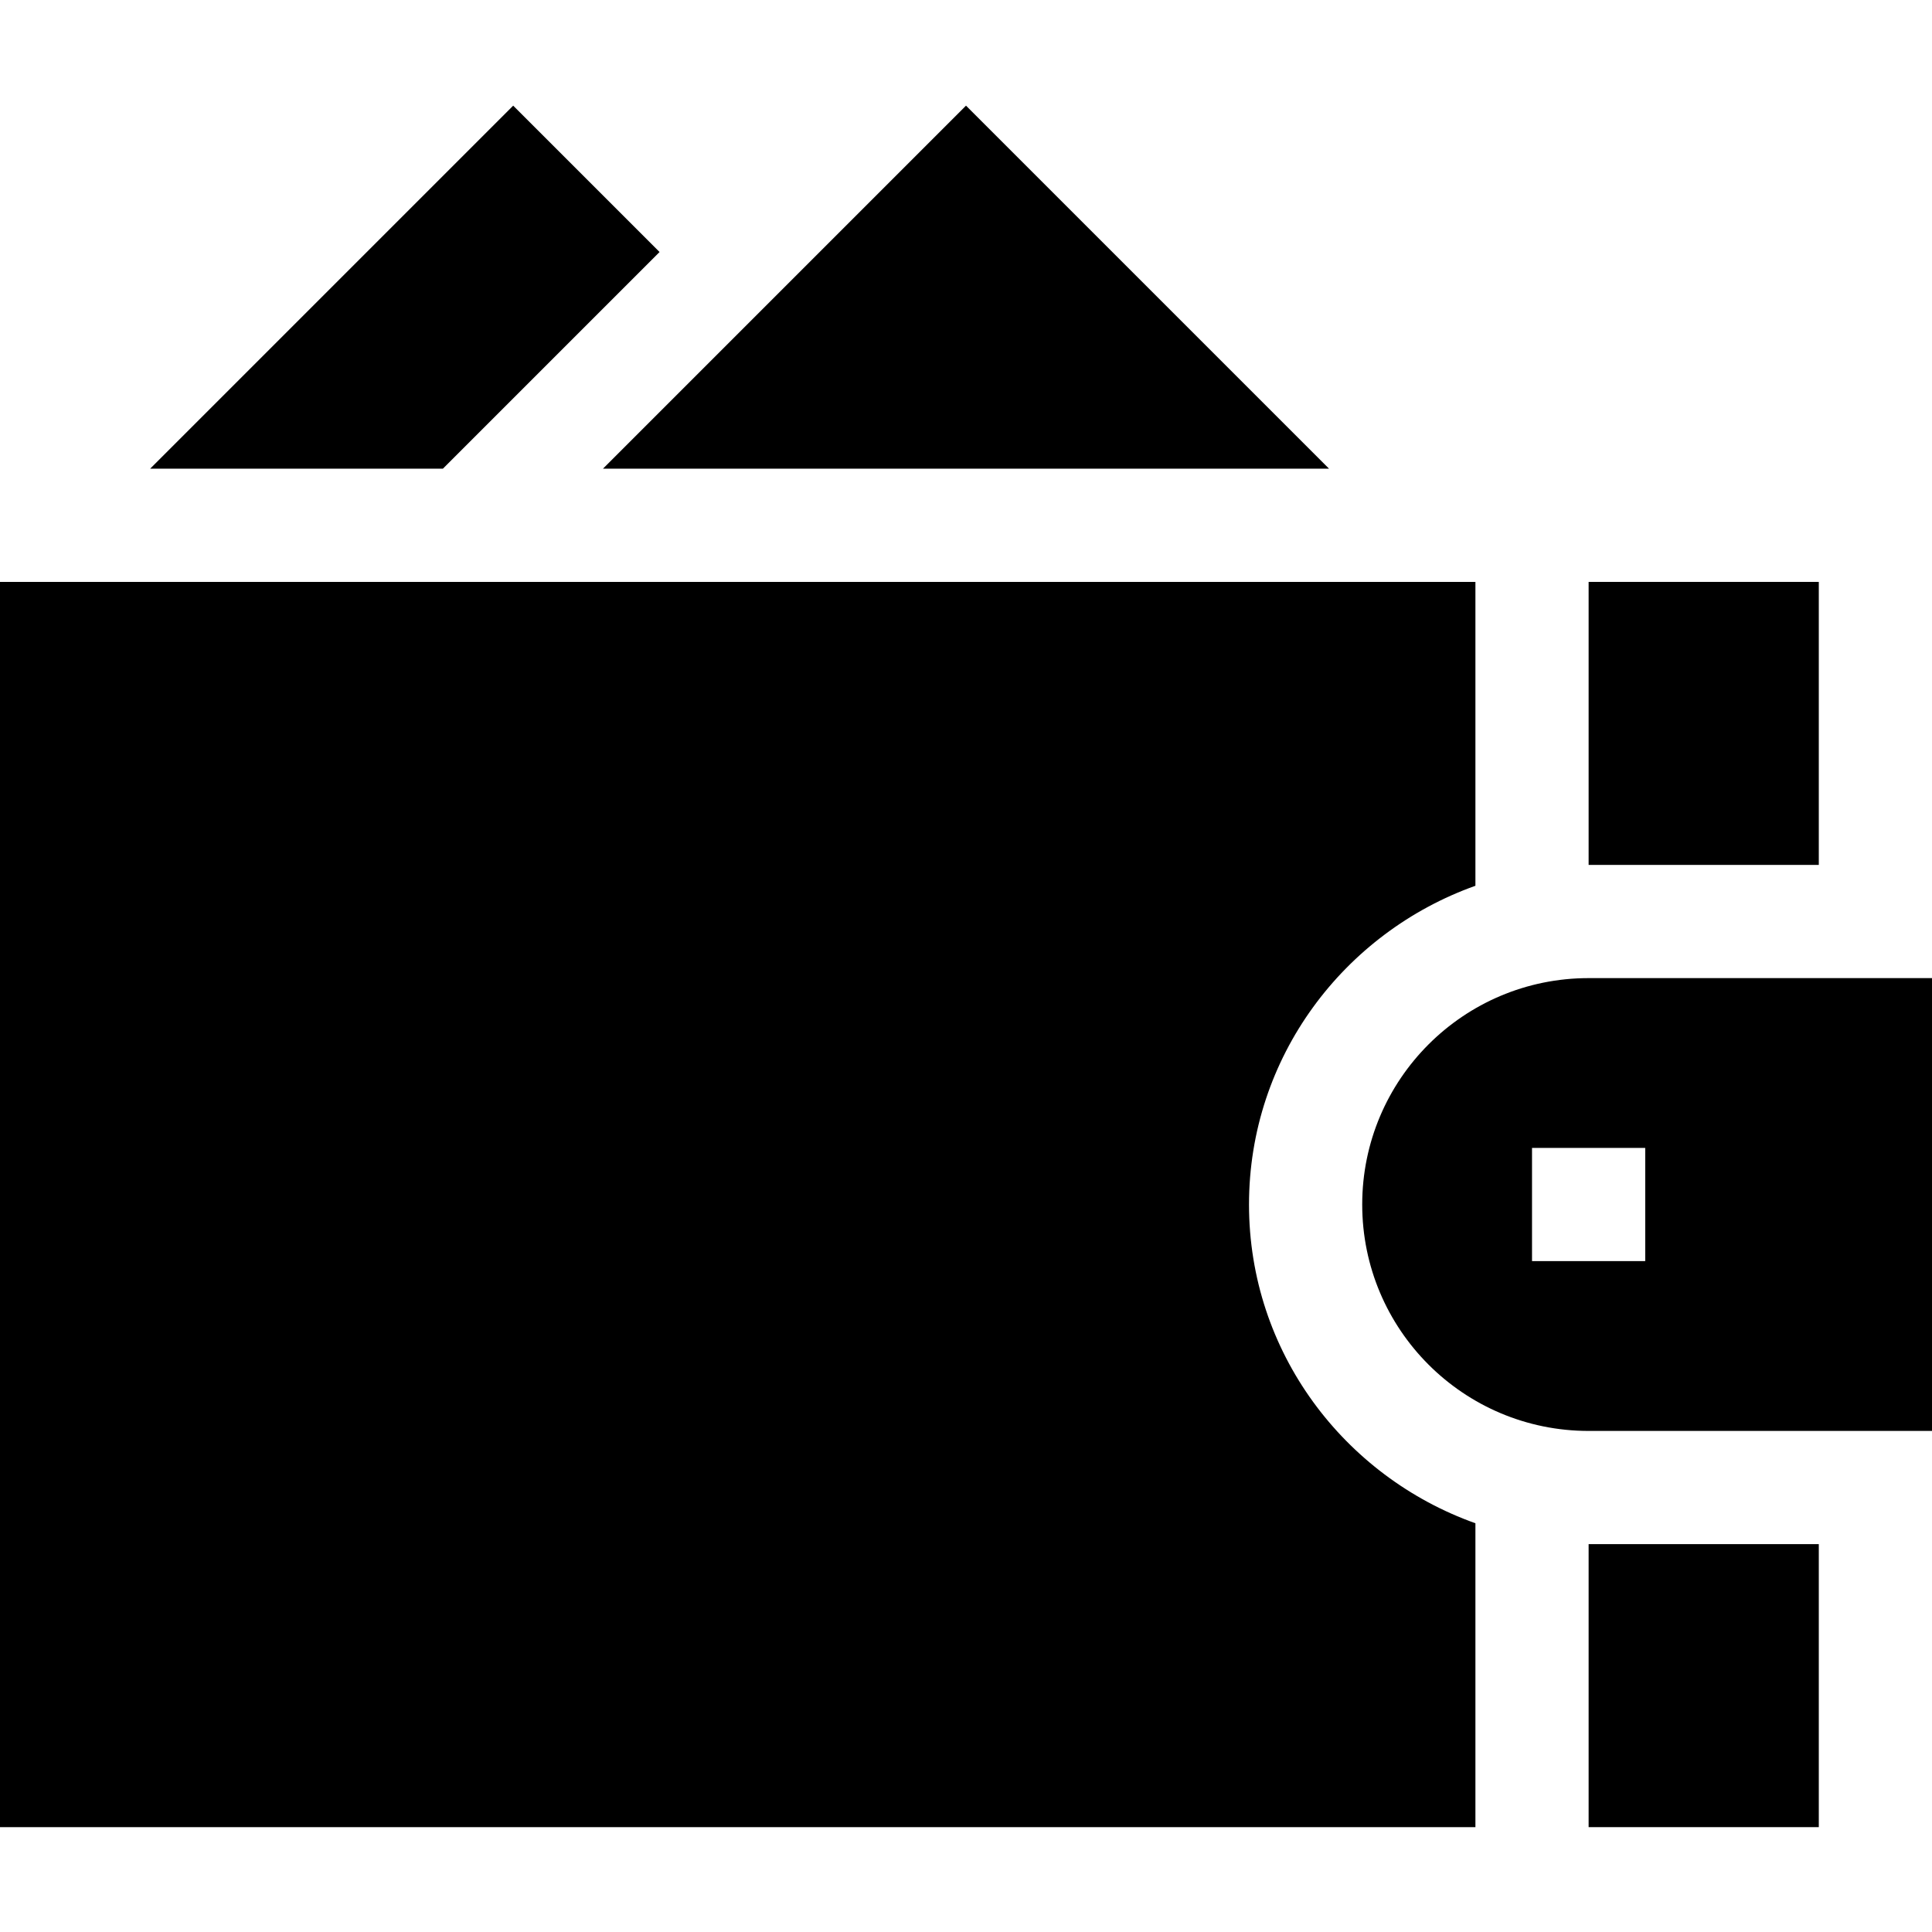 <?xml version="1.0" encoding="UTF-8"?> <svg xmlns="http://www.w3.org/2000/svg" width="266" height="266" viewBox="0 0 266 266" fill="none"><path d="M187.551 165.84C187.551 183.056 201.507 197.012 218.723 197.012H266V134.668H218.723C201.507 134.668 187.551 148.622 187.551 165.84ZM226.516 173.633H210.93V158.047H226.516V173.633Z" fill="black"></path><path d="M203.137 209.724C185.034 203.271 171.965 186.132 171.965 165.84C171.965 145.548 185.034 128.409 203.137 121.954V80.117H0V251.563H203.137V209.724Z" fill="black"></path><path d="M218.723 212.598H250.414V251.563H218.723V212.598Z" fill="black"></path><path d="M218.723 80.117H250.414V119.082H218.723V80.117Z" fill="black"></path><path d="M133 14.547L83.016 64.531H182.985L133 14.547Z" fill="black"></path><path d="M20.672 64.531H60.976L90.809 34.699L70.656 14.547L20.672 64.531Z" fill="black"></path></svg> 